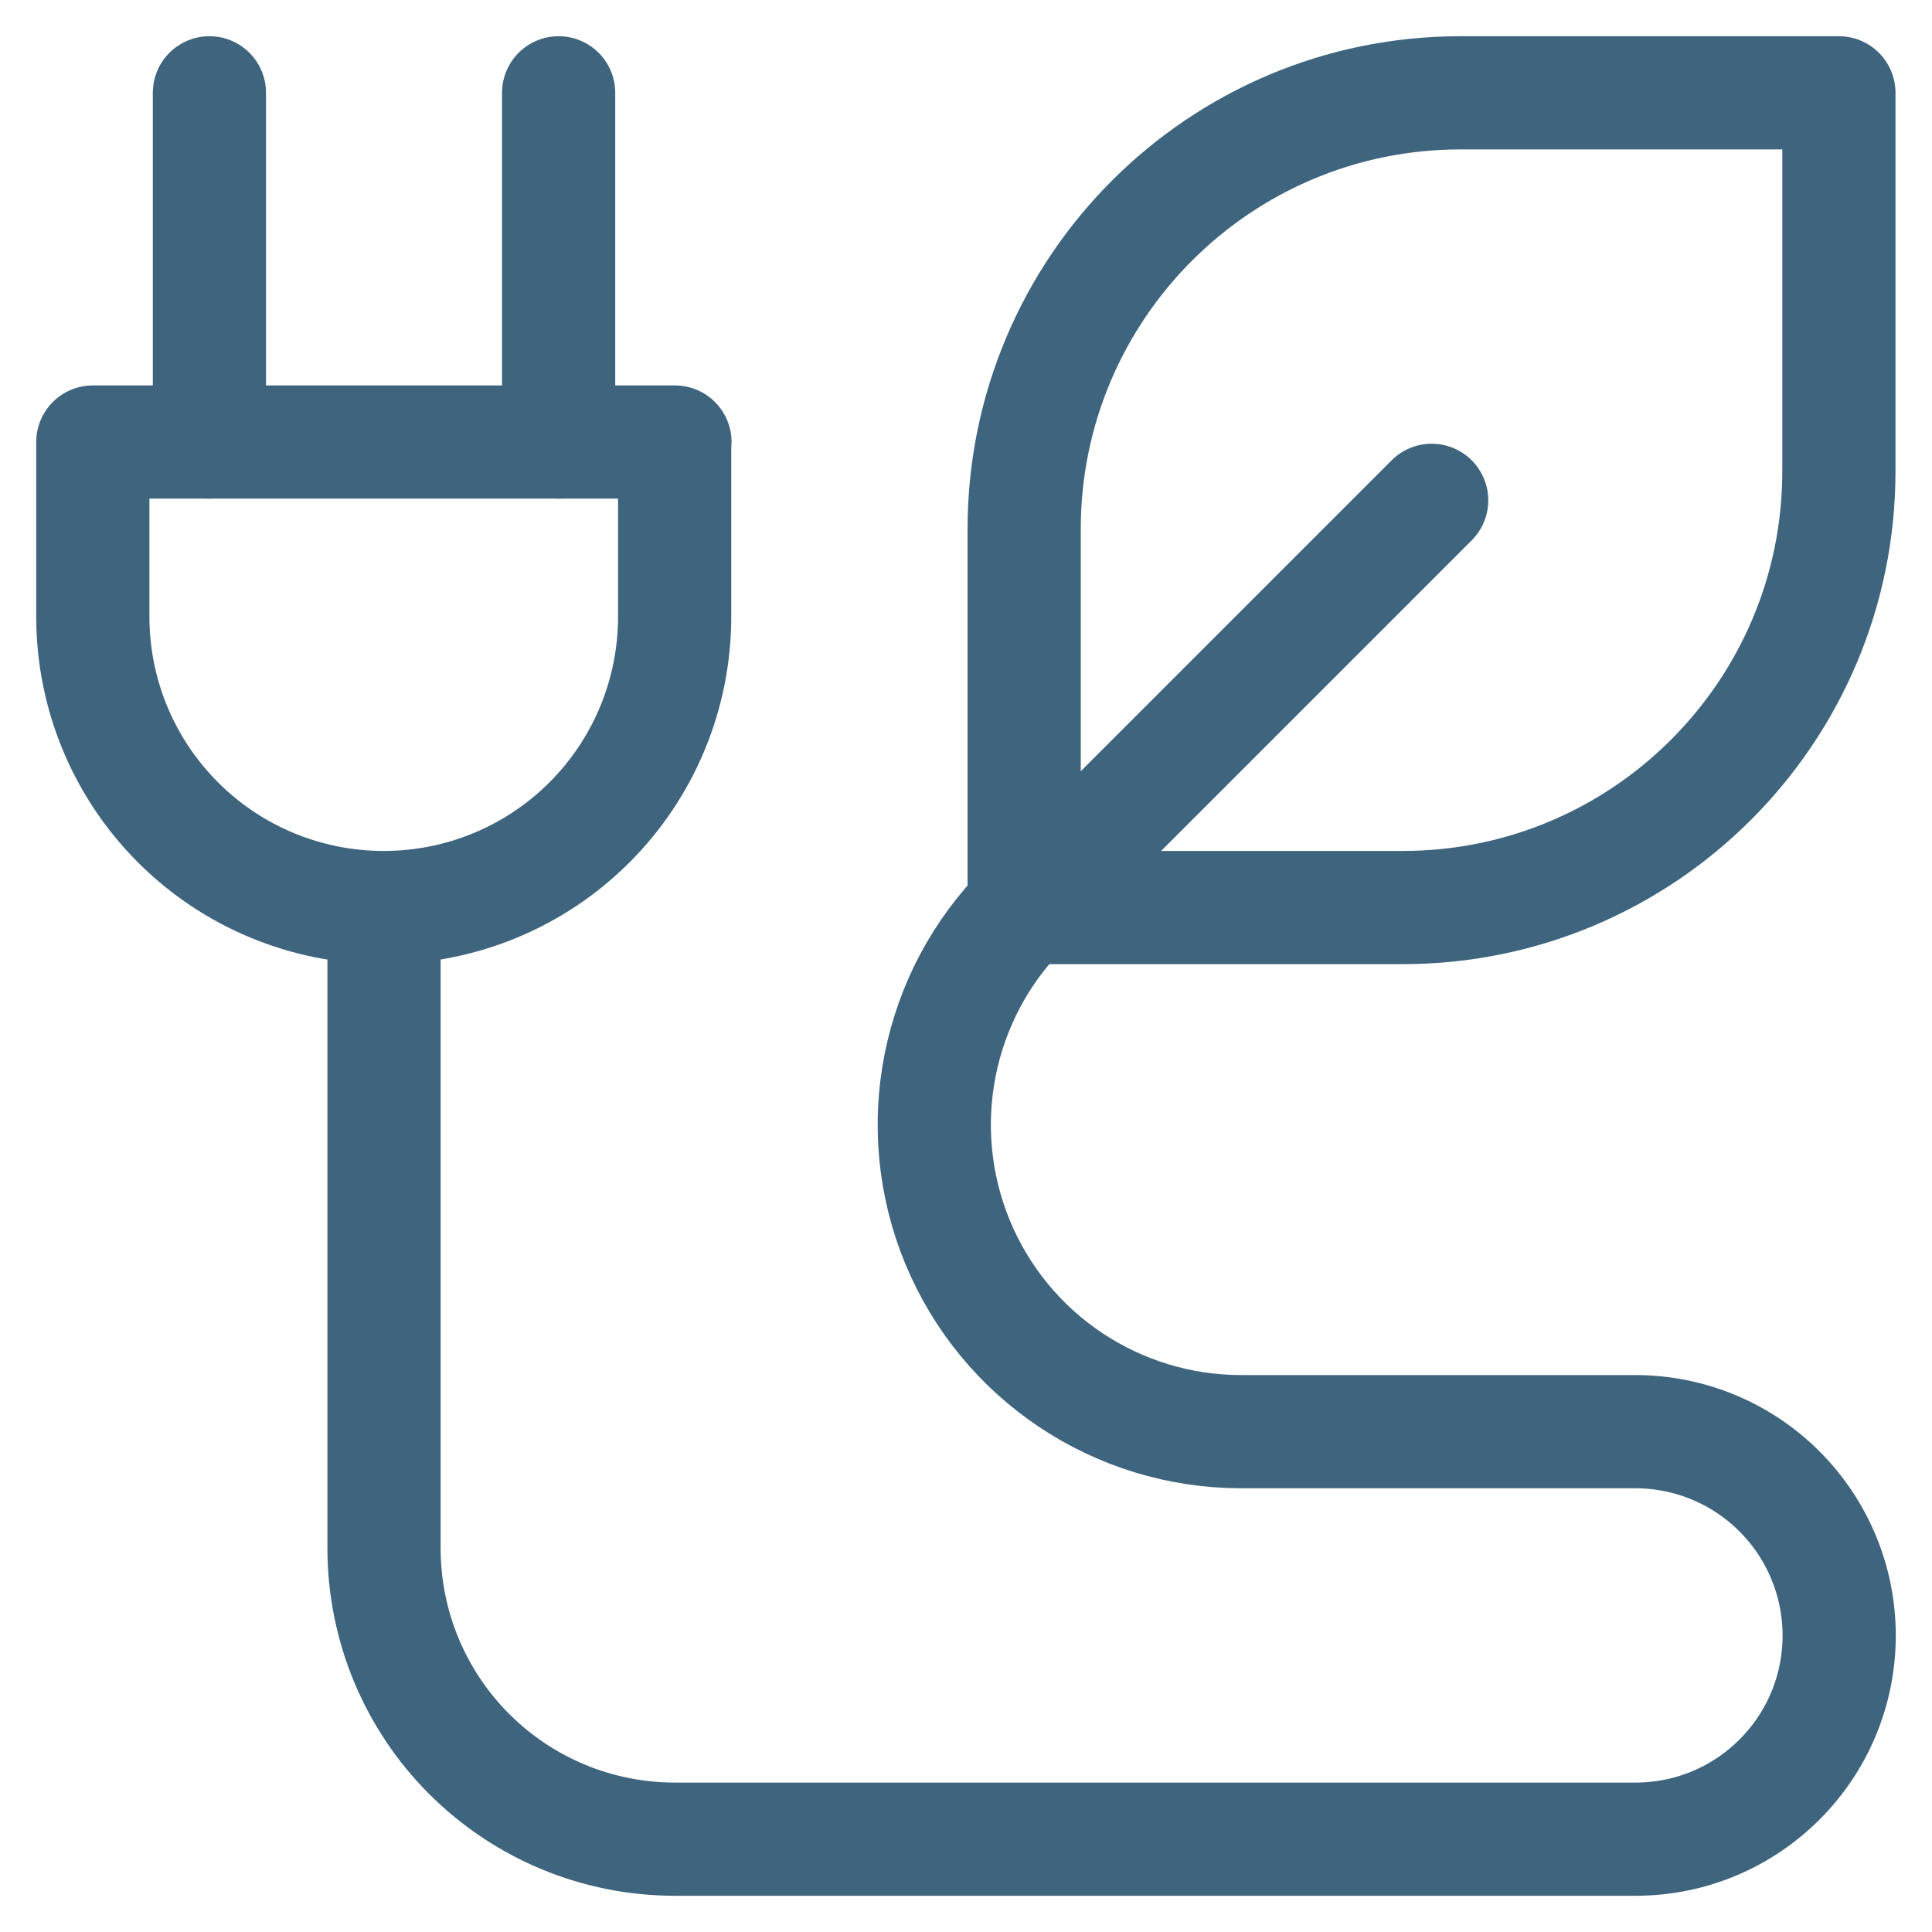 <?xml version="1.0" encoding="UTF-8"?>
<svg xmlns="http://www.w3.org/2000/svg" version="1.1" xmlns:svg="http://www.w3.org/2000/svg" xmlns:xlink="http://www.w3.org/1999/xlink" viewBox="0 0 682.7 682.7">
  <defs>
    <style>
      .cls-1, .cls-2 {
        fill: none;
      }

      .cls-2 {
        stroke: #3f647e;
        stroke-linecap: round;
        stroke-linejoin: round;
        stroke-width: 40px;
      }

      .cls-3 {
        clip-path: url(#clippath);
      }
    </style>
    <clipPath id="clippath">
      <rect class="cls-1" y="0" width="682.7" height="682.7"/>
    </clipPath>
  </defs>
  <!-- Generator: Adobe Illustrator 28.7.6, SVG Export Plug-In . SVG Version: 1.2.0 Build 188)  -->
  <g>
    <g id="svg633">
      <g id="g639">
        <g id="g641">
          <g class="cls-3">
            <g id="g643">
              <g id="g649">
                <path id="path651" class="cls-2" d="M649.8,32.8h-133.7c-85.2,0-154.2,69.1-154.2,154.2v133.7h133.7c85.2,0,154.2-69.1,154.2-154.2V32.8Z"/>
              </g>
              <g id="g653">
                <path id="path655" class="cls-2" d="M505.9,176.8l-144,144c-31,31-40.3,77.6-23.5,118.2,16.8,40.5,56.3,66.9,100.2,66.9h139.3c19.1,0,37.4,7.6,50.9,21.1,13.5,13.5,21.1,31.8,21.1,50.9,0,39.8-32.2,72-72,72H238.5c-27.3,0-53.4-10.8-72.7-30.1-19.3-19.3-30.1-45.4-30.1-72.7v-226.2"/>
              </g>
              <g id="g657">
                <path id="path659" class="cls-2" d="M238.5,156.2H32.8v61.7c0,27.3,10.8,53.4,30.1,72.7,19.3,19.3,45.4,30.1,72.7,30.1s53.4-10.8,72.7-30.1c19.3-19.3,30.1-45.4,30.1-72.7v-61.7Z"/>
              </g>
              <g id="g661">
                <path id="path663" class="cls-2" d="M74,32.8v123.4"/>
              </g>
              <g id="g665">
                <path id="path667" class="cls-2" d="M197.4,32.8v123.4"/>
              </g>
            </g>
          </g>
        </g>
      </g>
    </g>
  </g>
</svg>